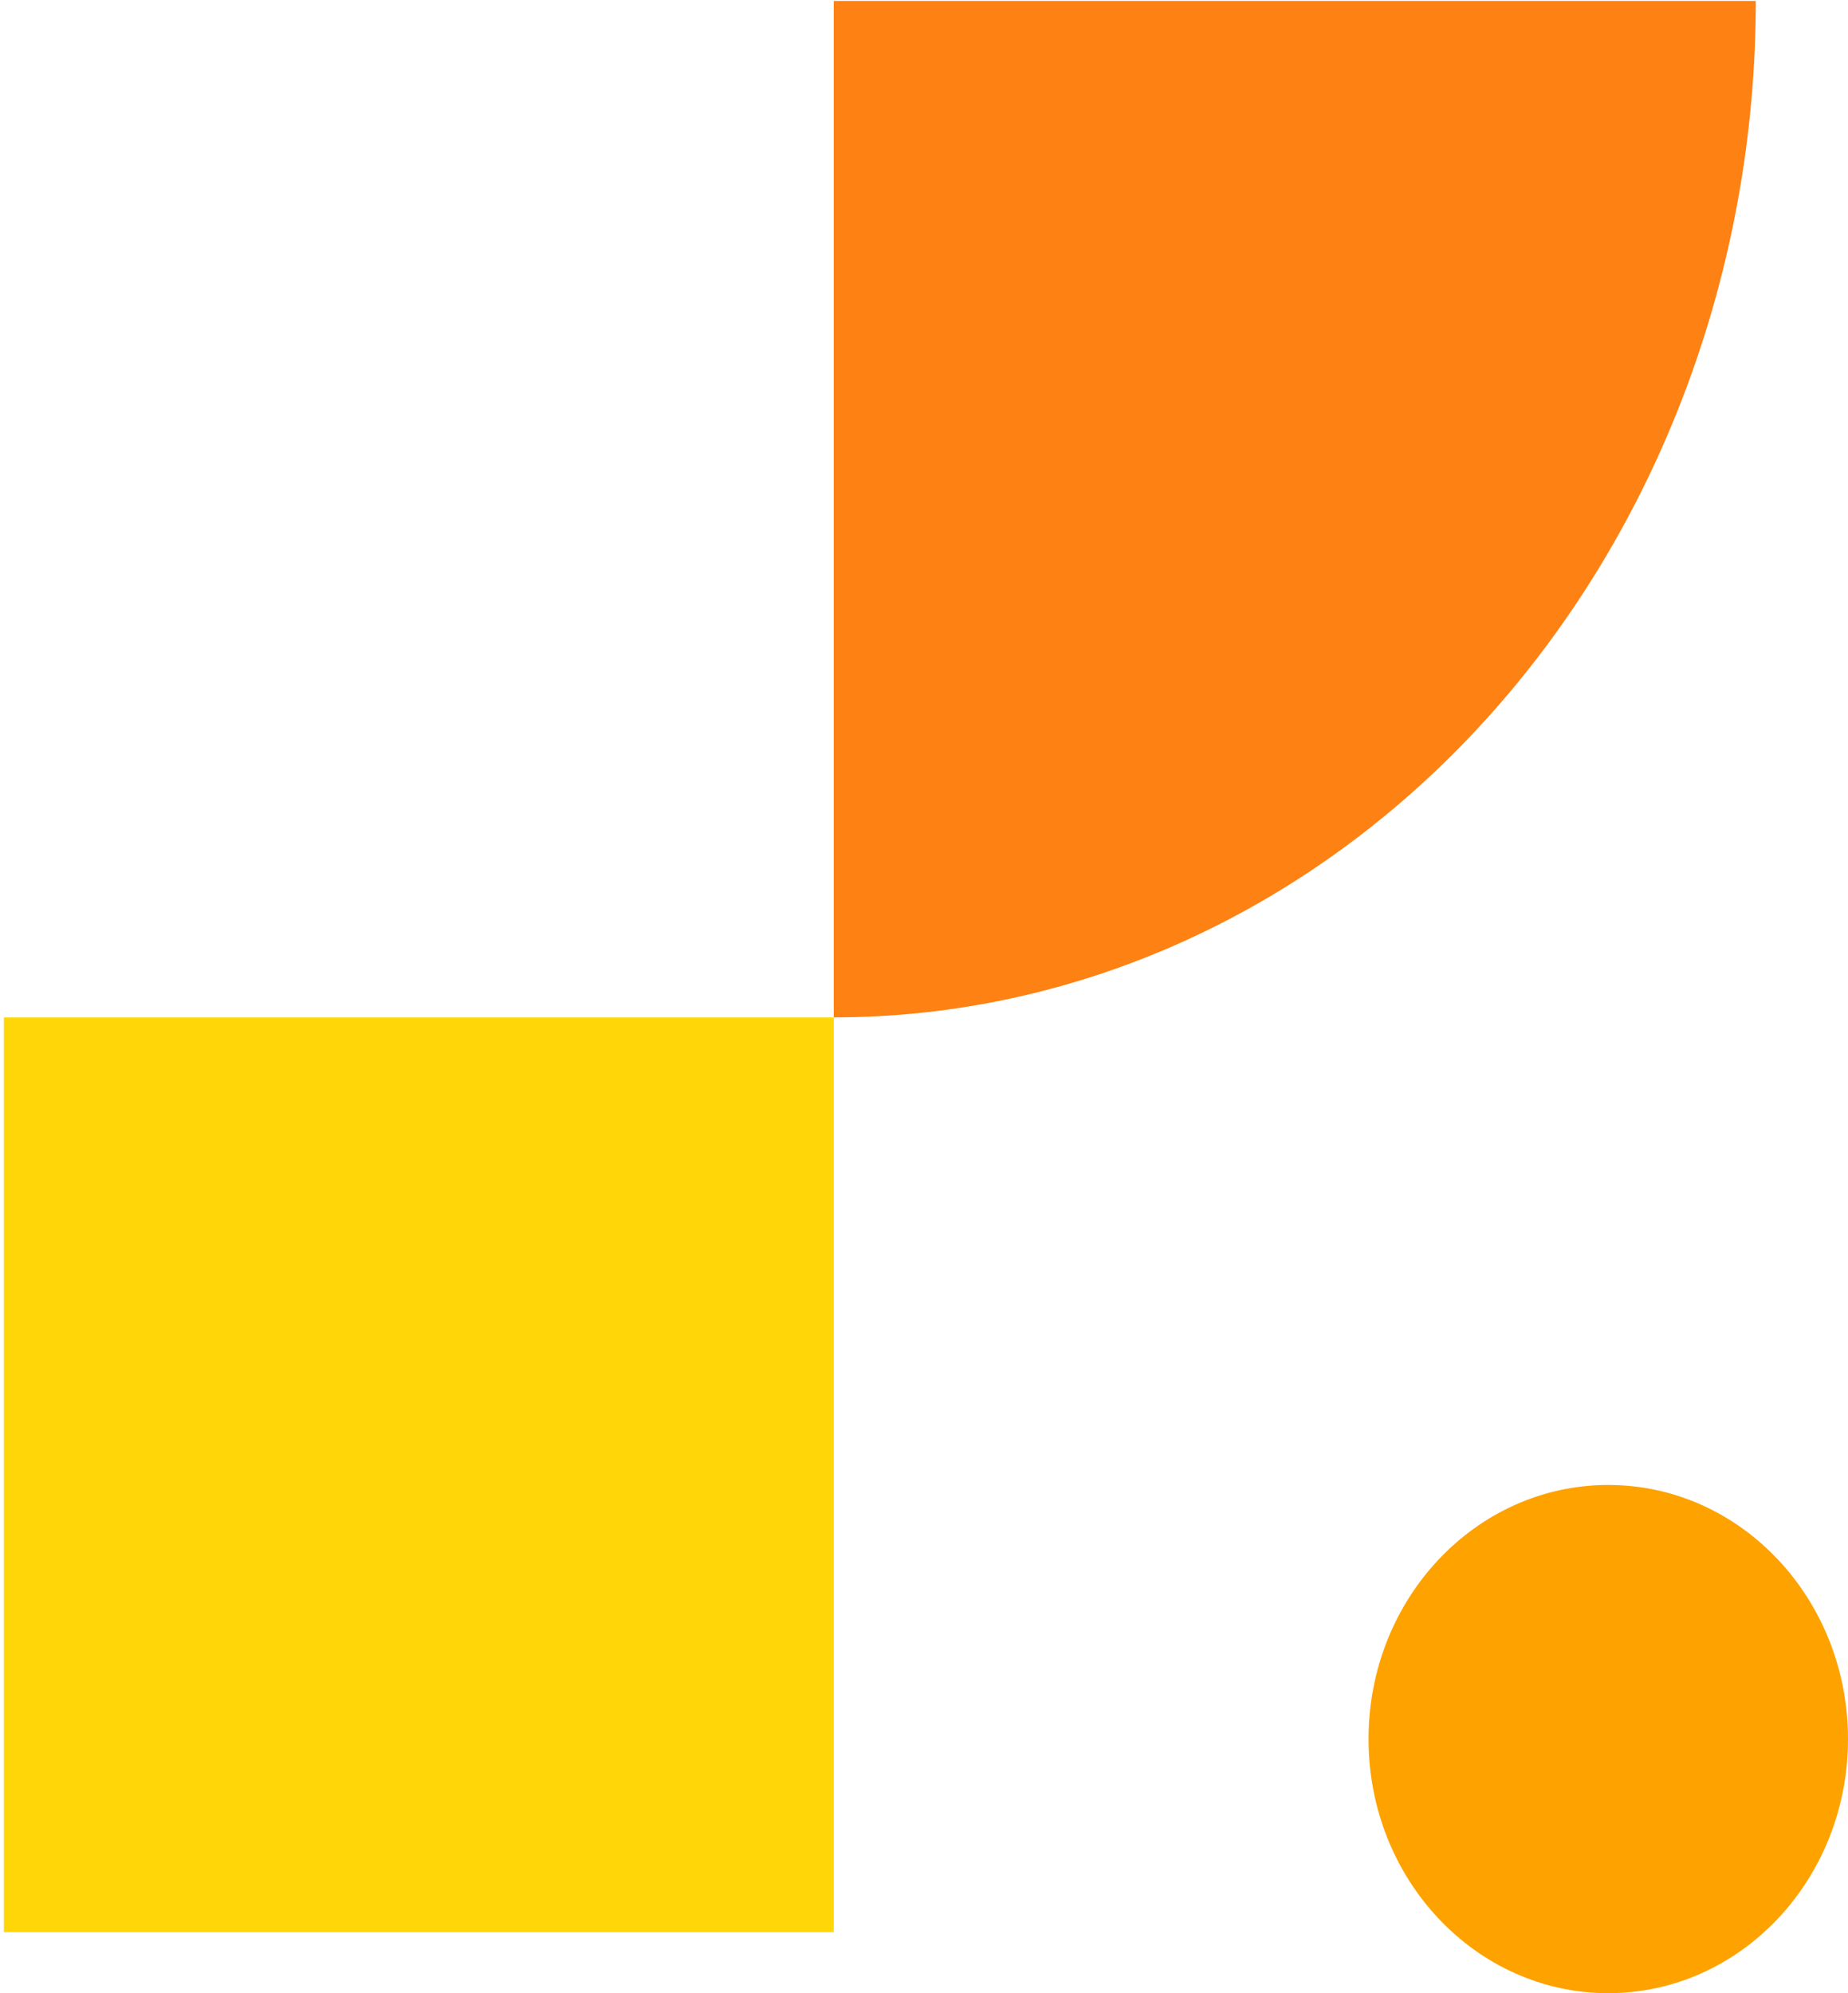 <svg xmlns="http://www.w3.org/2000/svg" width="293" height="316" viewBox="0 0 293 316" fill="none"><rect x="0.619" y="161.297" width="131.571" height="145.034" fill="#FFD708"></rect><path d="M278.381 0.149C278.381 21.311 274.6 42.266 267.253 61.818C259.906 81.369 249.138 99.134 235.563 114.098C221.988 129.062 205.872 140.932 188.135 149.031C170.398 157.129 151.388 161.297 132.19 161.297L132.19 0.149H278.381Z" fill="#FE8113"></path><ellipse cx="254.99" cy="275.713" rx="38.01" ry="40.287" fill="#FEA200"></ellipse></svg>